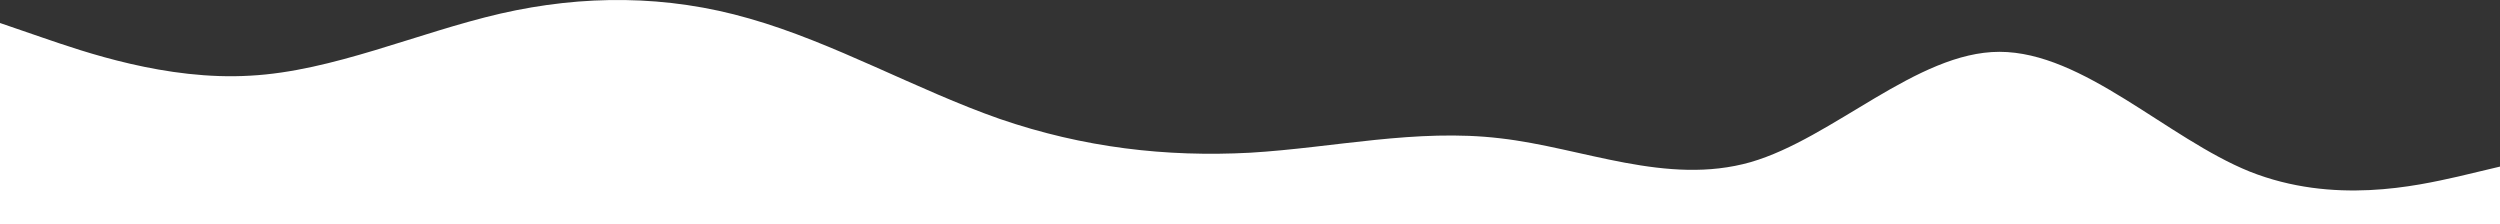 <?xml version="1.0" encoding="UTF-8"?> <svg xmlns="http://www.w3.org/2000/svg" width="1728" height="155" viewBox="0 0 1728 155" fill="none"><rect x="0" y="0" width="1728" height="155" fill="#333333" stroke="none"/> <path fill-rule="evenodd" clip-rule="evenodd" d="M0 15.893L29 25.857C58 35.821 115 55.748 173 52.299C230 49.233 288 22.791 346 9.379C403 -3.651 461 -3.651 518 12.828C576 29.306 634 62.262 691 82.189C749 102.116 806 108.631 864 105.565C922 102.116 979 88.704 1037 95.602C1094 102.116 1152 128.558 1210 112.08C1267 95.602 1325 35.821 1382 35.821C1440 35.821 1498 95.602 1555 118.595C1613 141.588 1670 128.558 1699 122.044L1728 115.146V155H1699C1670 155 1613 155 1555 155C1498 155 1440 155 1382 155C1325 155 1267 155 1210 155C1152 155 1094 155 1037 155C979 155 922 155 864 155C806 155 749 155 691 155C634 155 576 155 518 155C461 155 403 155 346 155C288 155 230 155 173 155C115 155 58 155 29 155H0V15.893Z" fill="white"></path> </svg> 